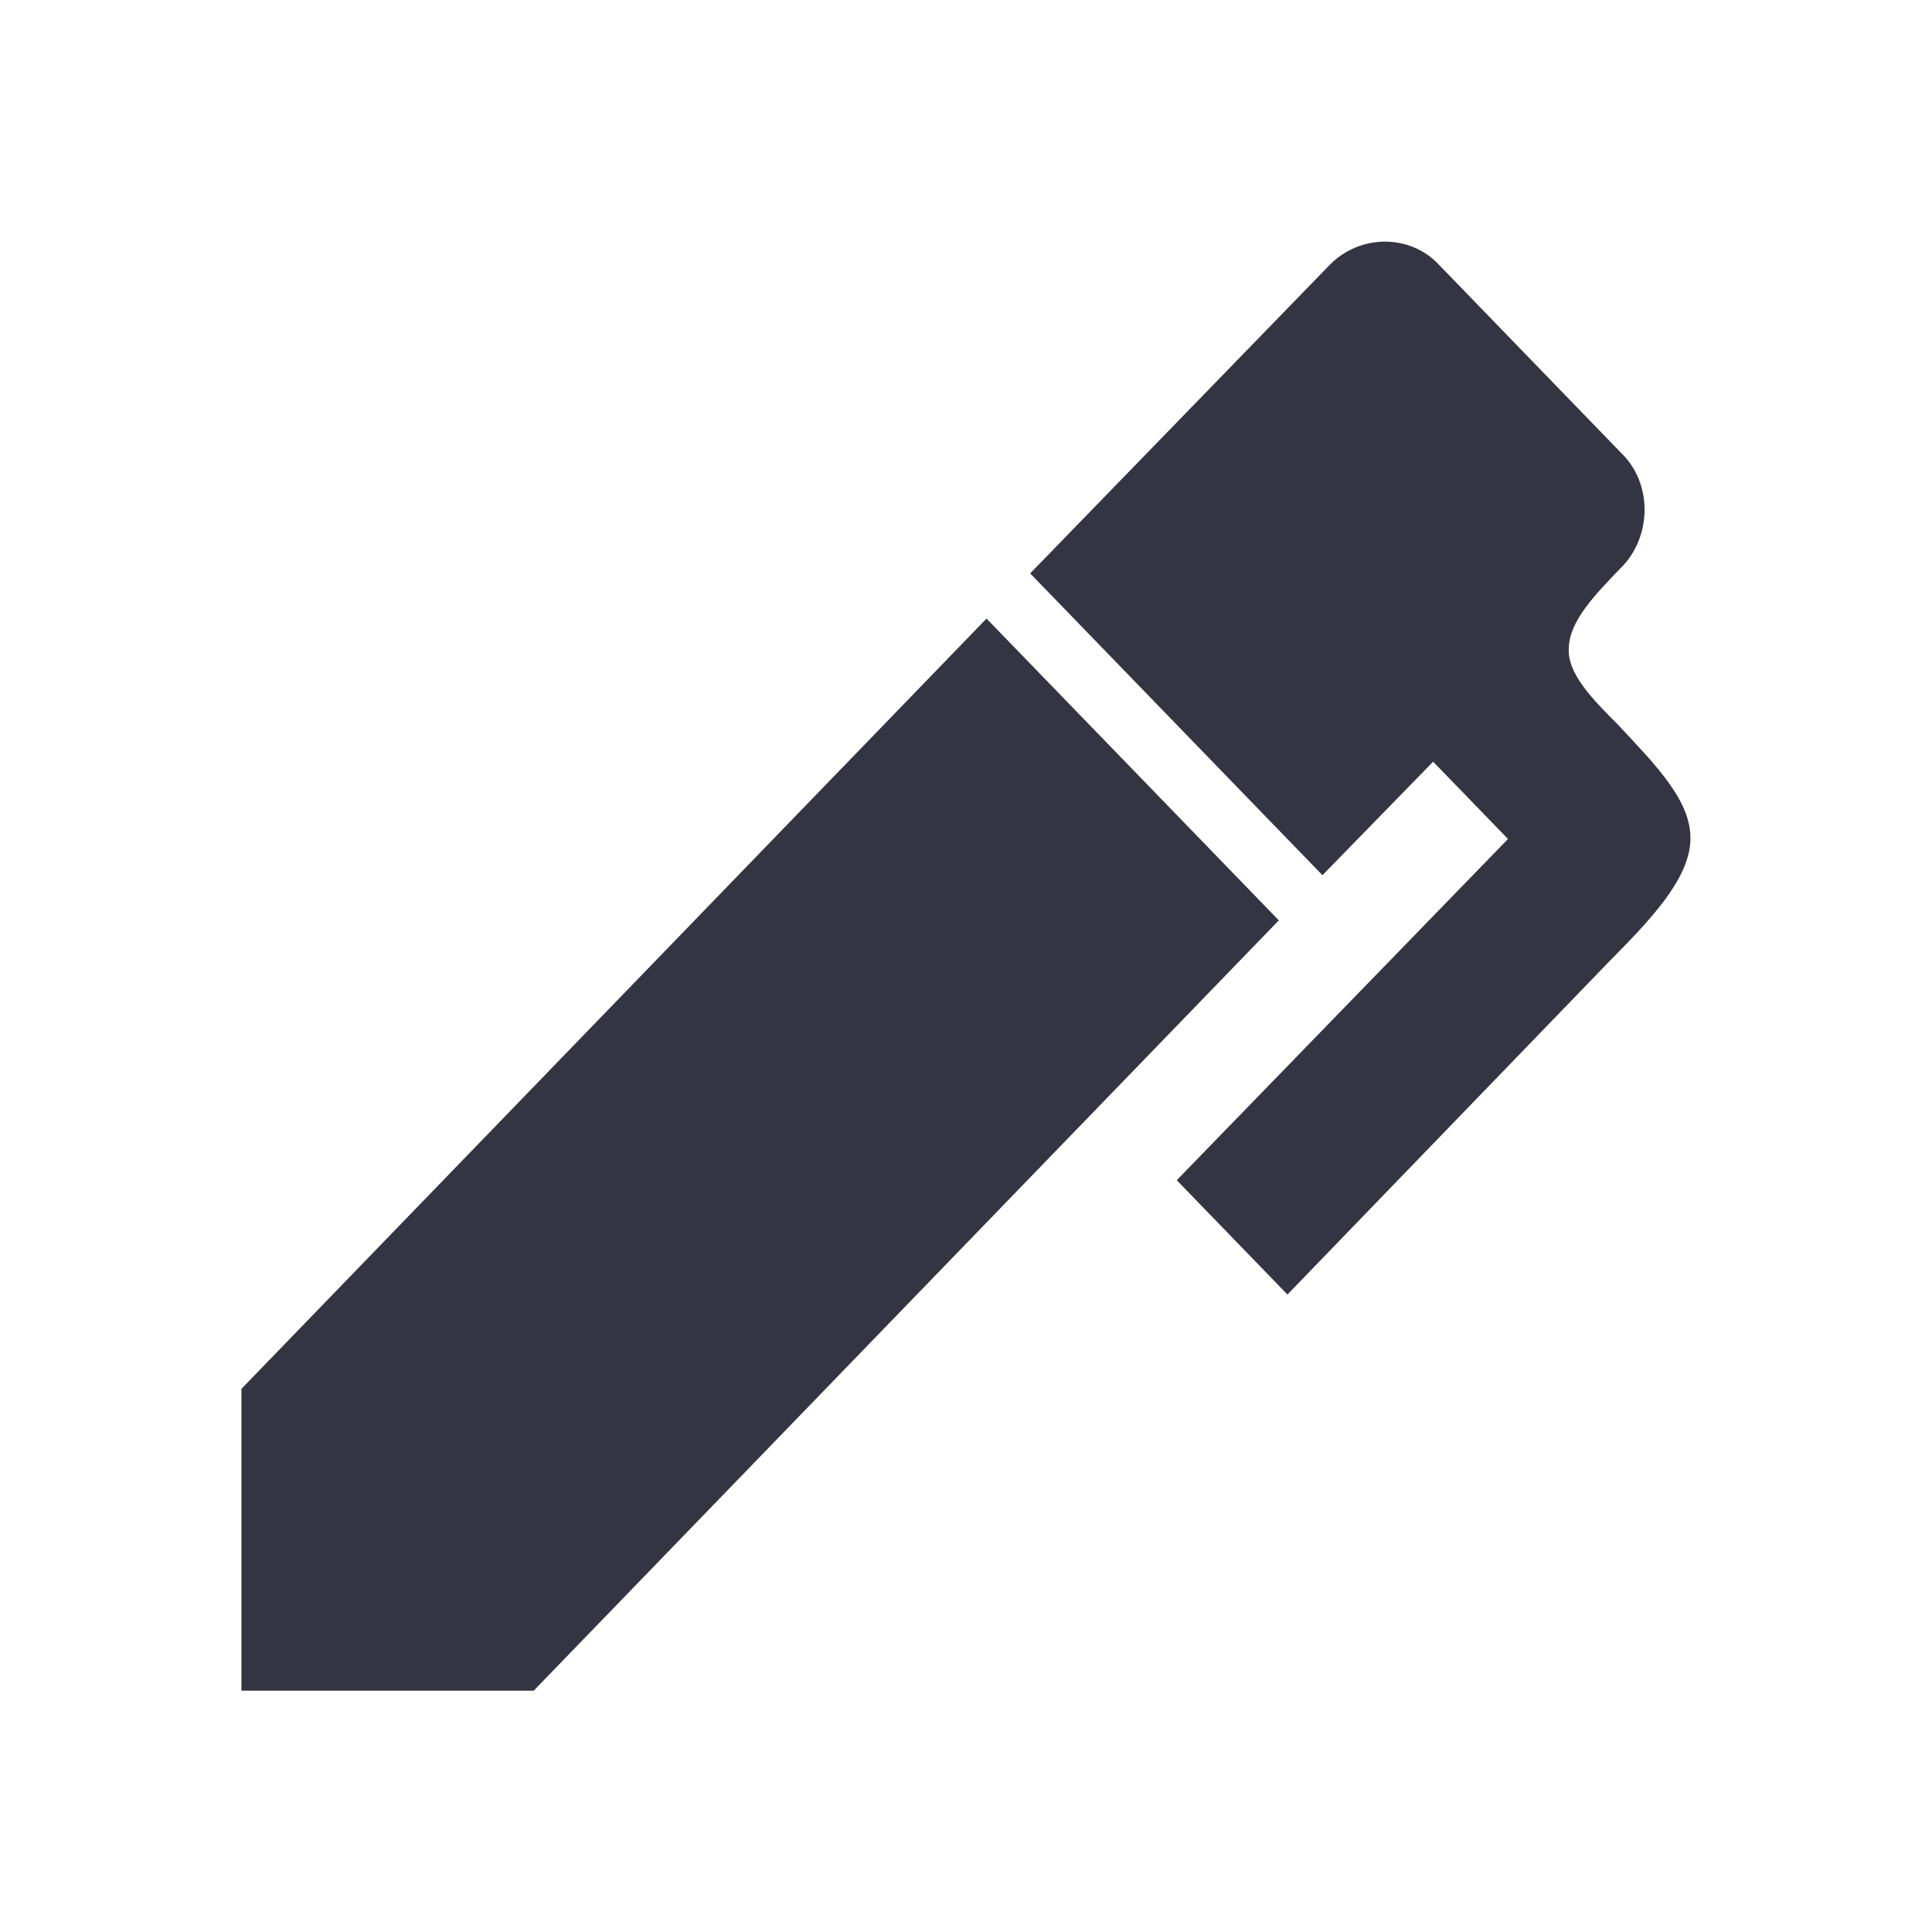 <svg height="24" viewBox="0 0 24 24" width="24" xmlns="http://www.w3.org/2000/svg"><path d="m20.147 7.042c-.329.34-.649.67-.658 1-.029.32.3.65.61.96.465.5.92.95.9 1.44-.019.49-.513 1-1.007 1.5l-3.999 4.139-1.375-1.42 4.115-4.239-.93-.96-1.375 1.41-3.631-3.749 3.718-3.829c.378-.39 1.007-.39 1.365 0l2.266 2.34c.378.37.378 1.02 0 1.41m-17.147 10.209 9.256-9.569 3.631 3.749-9.256 9.569h-3.631z" fill="#333642" stroke-width=".984"/></svg>